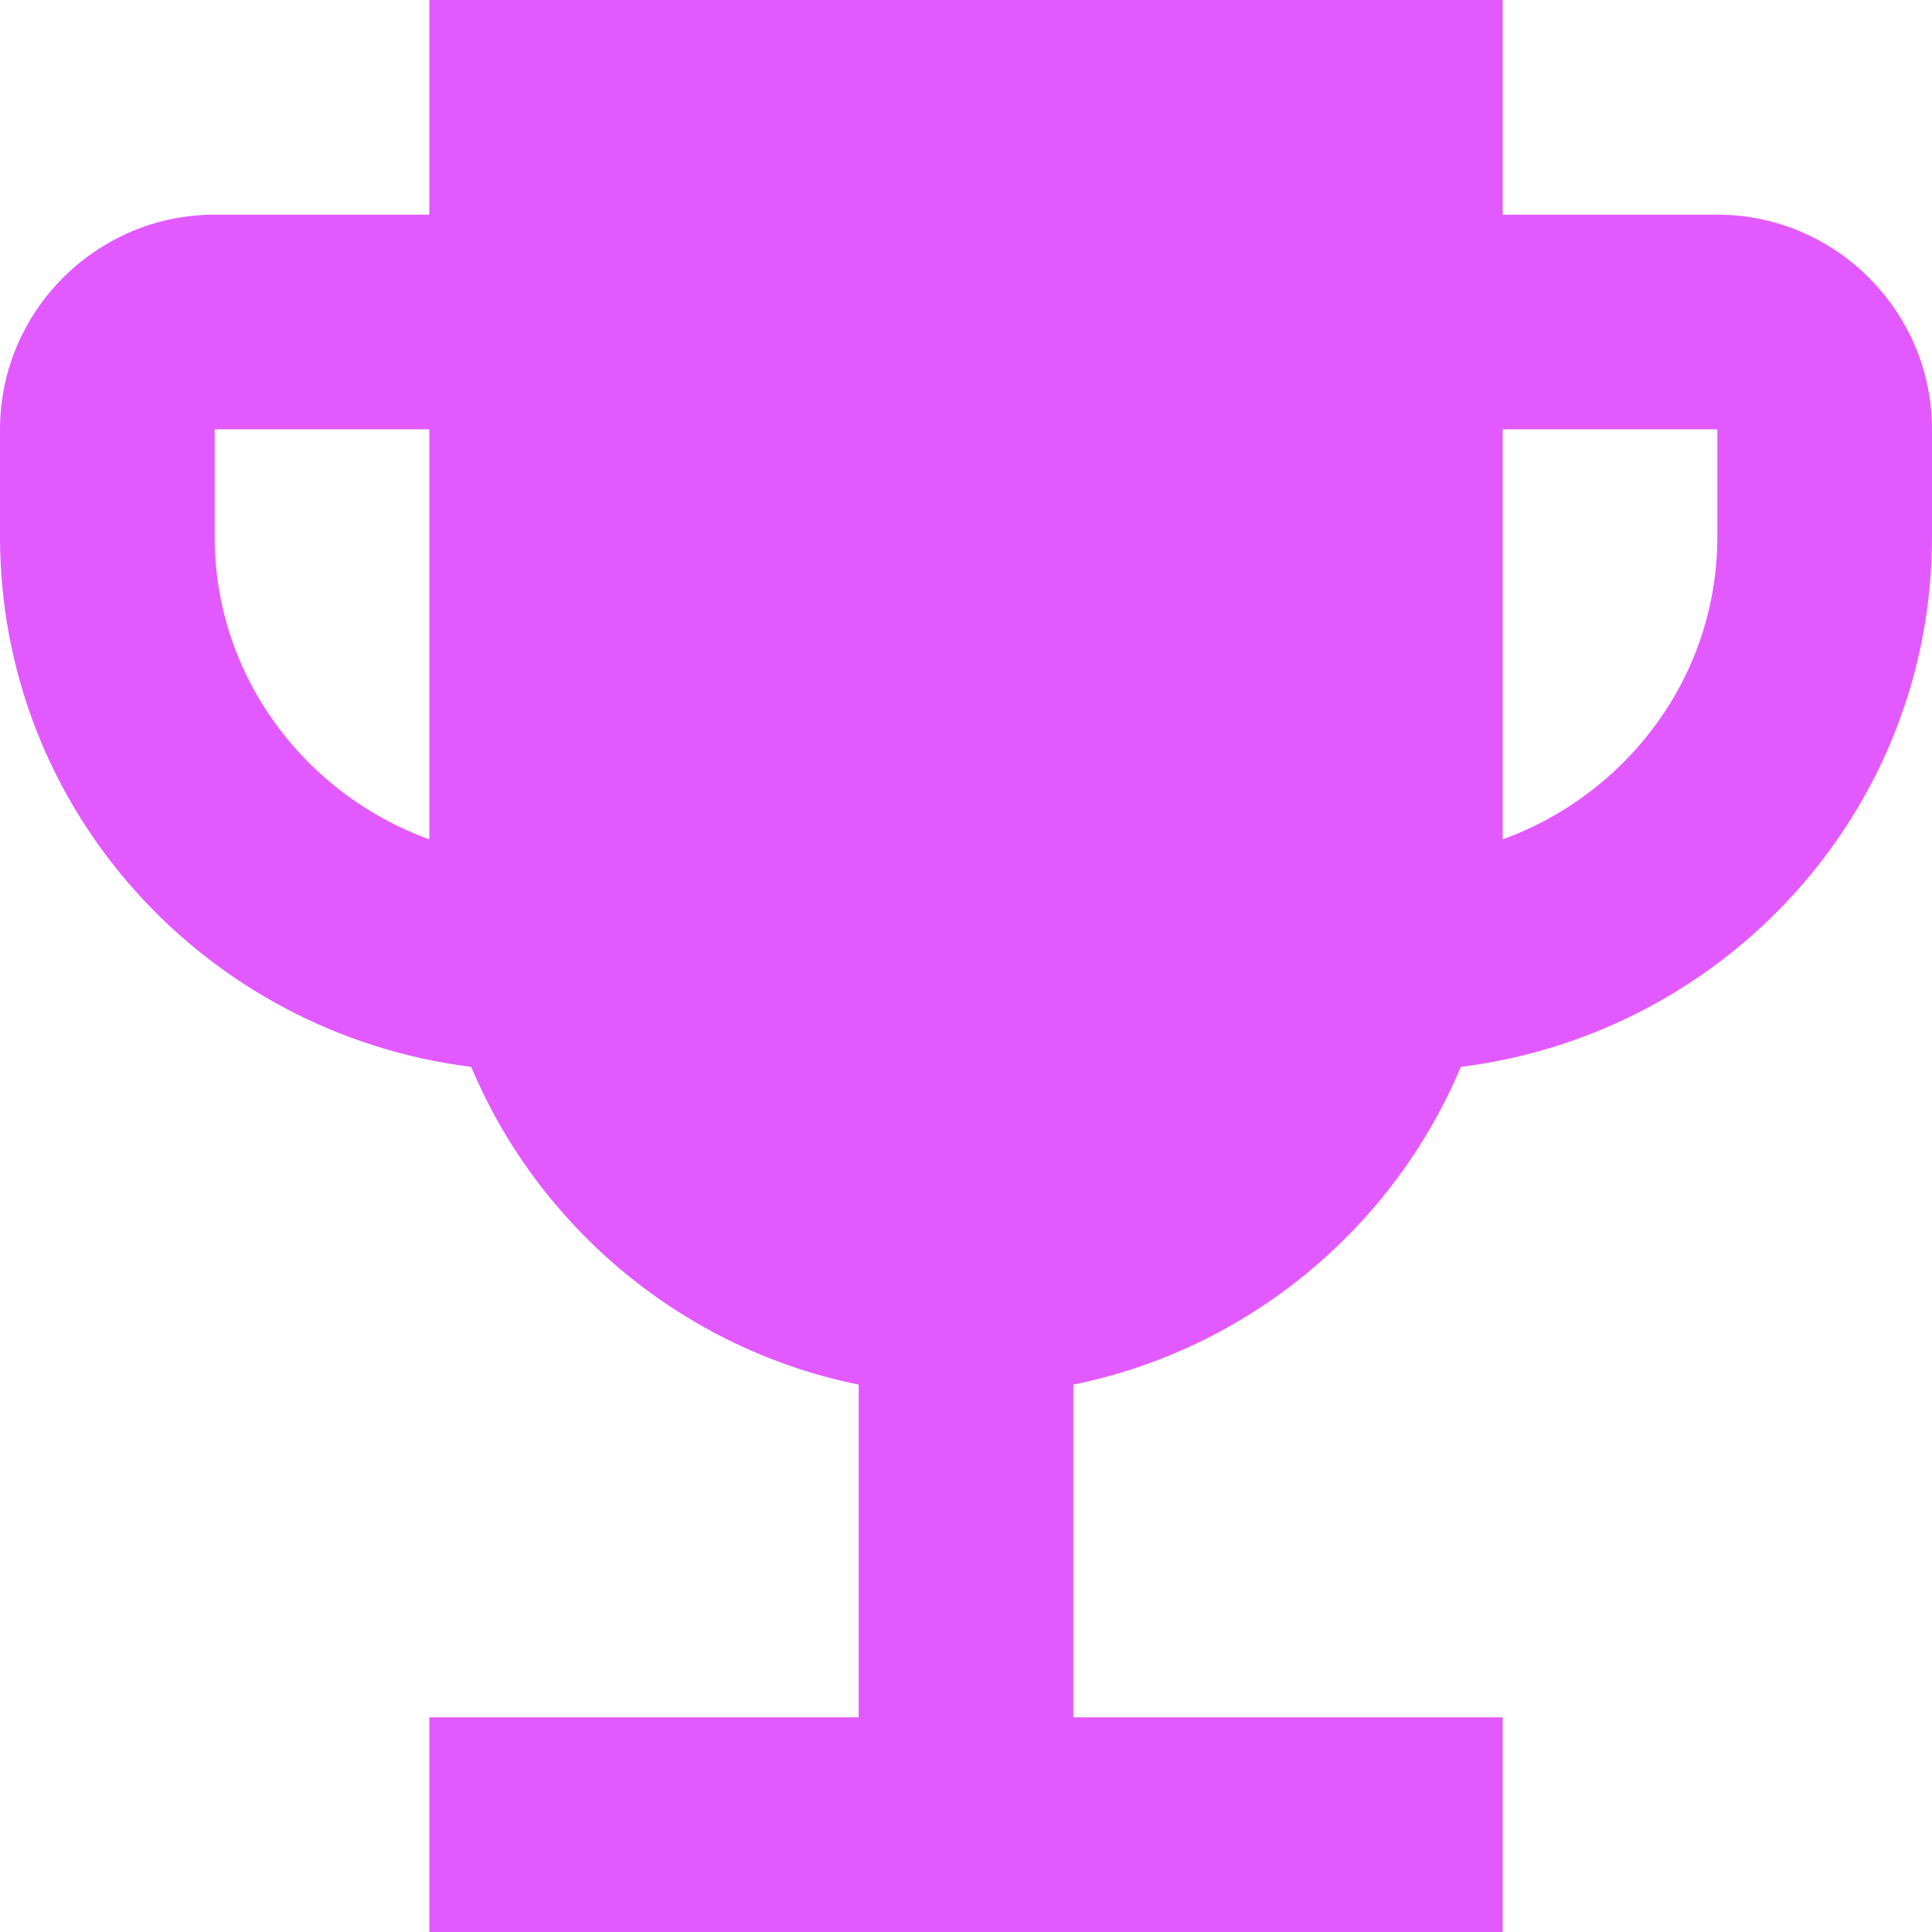 <svg width="36" height="36" viewBox="0 0 36 36" fill="none" xmlns="http://www.w3.org/2000/svg">
<path d="M32 4H28V0H8V4H4C1.8 4 0 5.8 0 8V10C0 15.1 3.84 19.26 8.78 19.88C10.04 22.88 12.74 25.14 16 25.8V32H8V36H28V32H20V25.8C23.26 25.14 25.96 22.88 27.22 19.88C32.16 19.26 36 15.1 36 10V8C36 5.8 34.2 4 32 4ZM4 10V8H8V15.64C5.68 14.8 4 12.6 4 10ZM32 10C32 12.6 30.32 14.8 28 15.64V8H32V10Z" fill="#E25AFF"/>
</svg>
